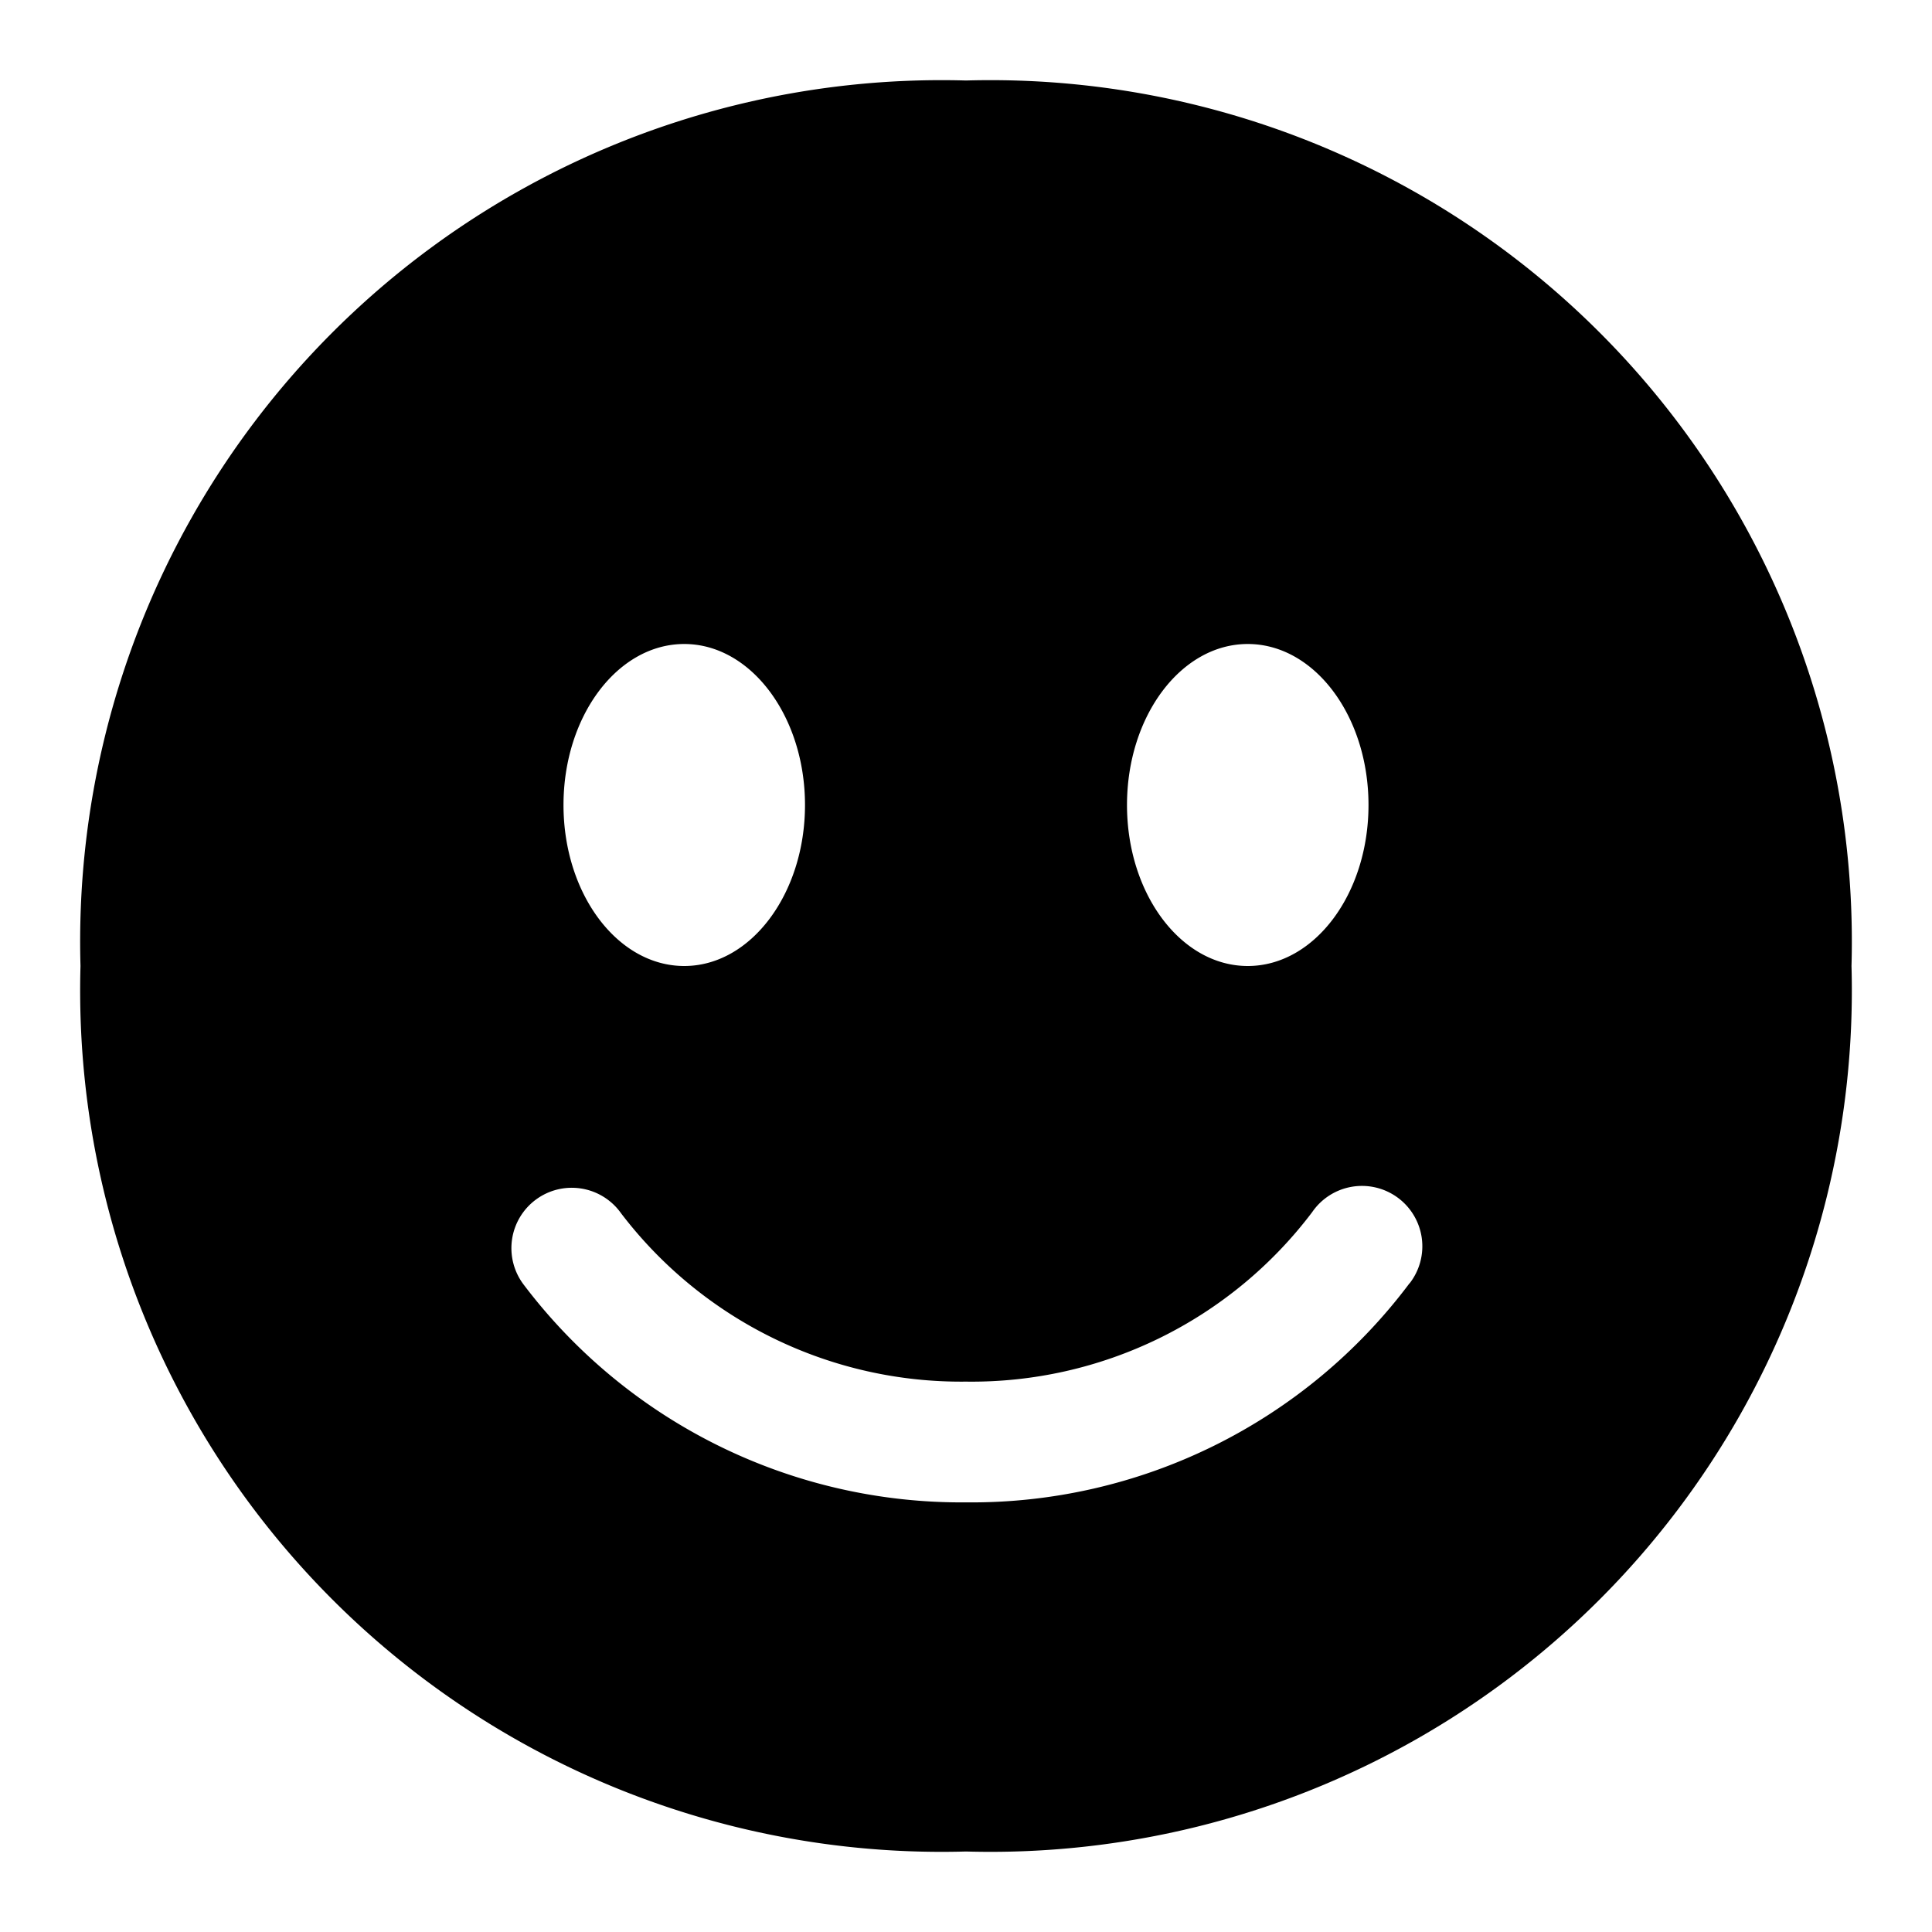 <svg height="24" viewBox="0 0 24 24" width="24" xmlns="http://www.w3.org/2000/svg"><path d="m12 1a10.7 10.7 0 0 0 -11 11 10.7 10.7 0 0 0 11 11 10.7 10.7 0 0 0 11-11 10.7 10.7 0 0 0 -11-11zm3.5 7c.828 0 1.5.895 1.5 2s-.672 2-1.5 2-1.5-.895-1.5-2 .672-2 1.5-2zm-7 0c.828 0 1.5.9 1.5 2s-.672 2-1.5 2-1.5-.895-1.5-2 .672-2 1.5-2zm9.009 7.942a6.8 6.8 0 0 1 -5.509 2.721 6.817 6.817 0 0 1 -5.491-2.7.75.75 0 1 1 1.207-.89 5.31 5.31 0 0 0 4.284 2.09 5.3 5.3 0 0 0 4.3-2.105.75.75 0 1 1 1.211.884z"/></svg>